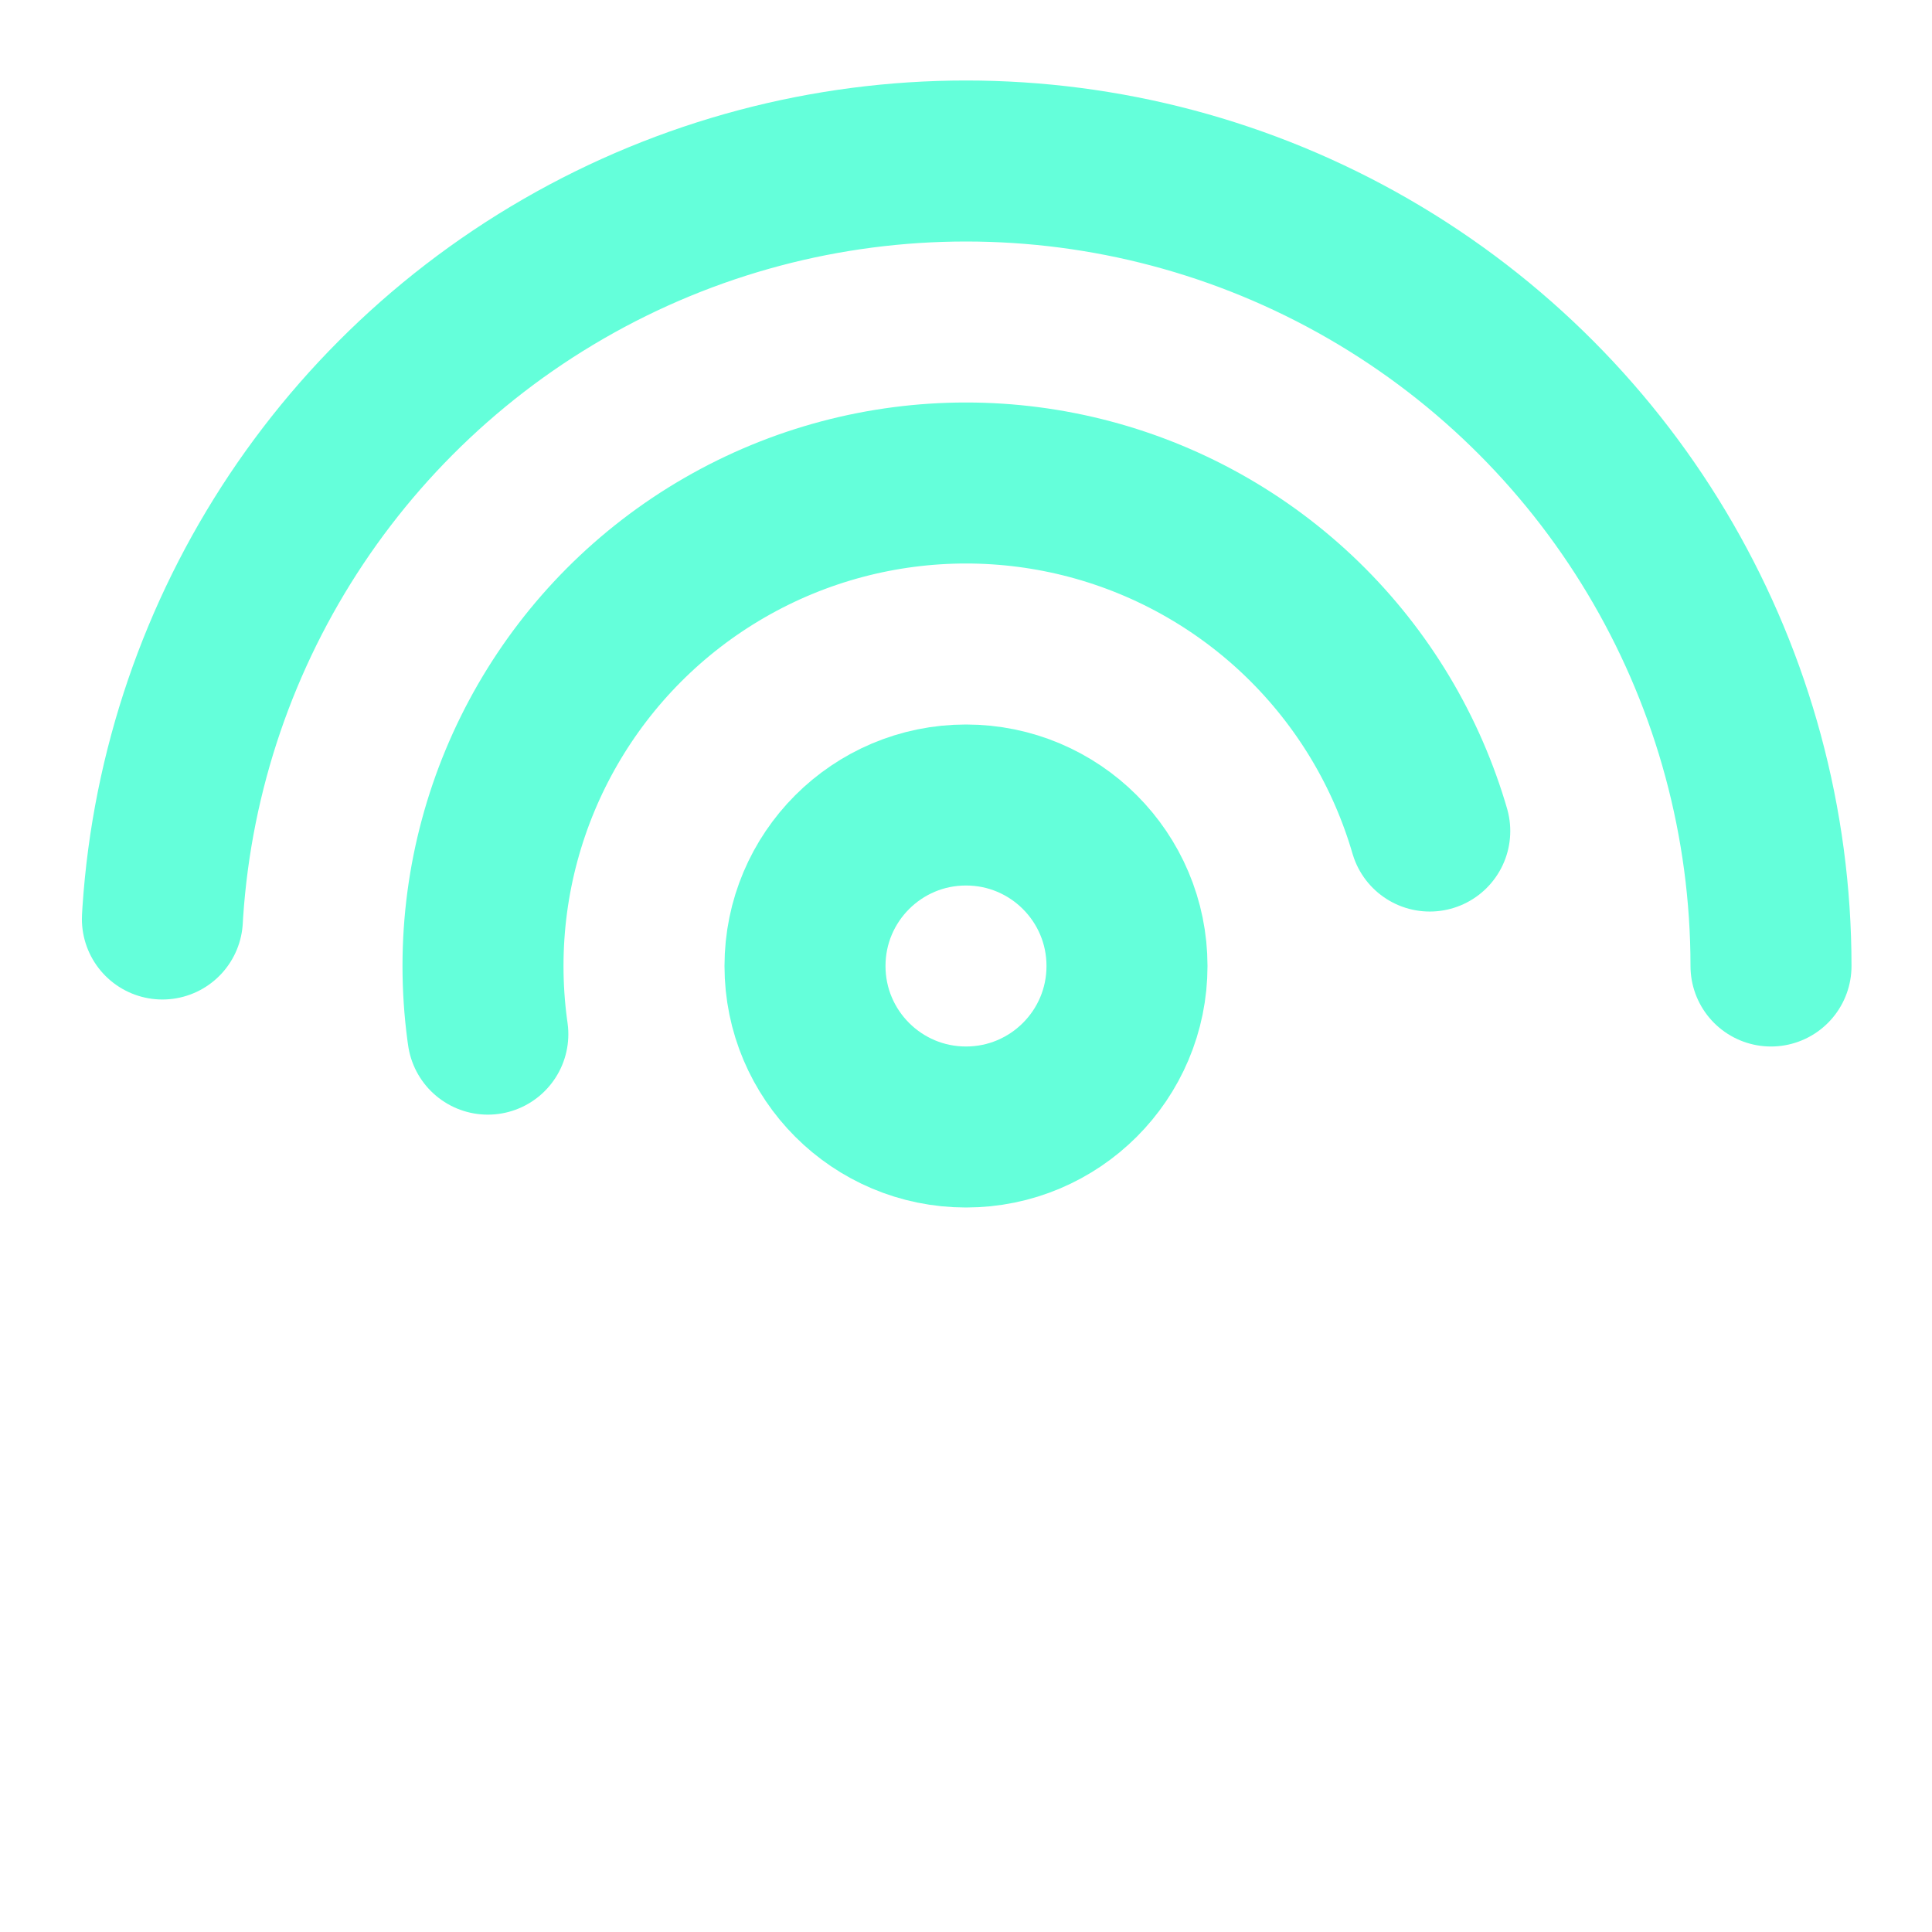 <svg xmlns="http://www.w3.org/2000/svg" viewBox="0 0 24 24" fill="none" stroke="#64ffda" stroke-width="2" stroke-linecap="round" stroke-linejoin="round">
  <circle cx="12" cy="12" r="2" />
  <circle cx="12" cy="12" r="10" stroke-dasharray="32" stroke-dashoffset="32">
    <animate attributeName="stroke-dashoffset" values="32;0" dur="1s" fill="freeze" />
  </circle>
  <circle cx="12" cy="12" r="6" stroke-dasharray="18" stroke-dashoffset="18">
    <animate attributeName="stroke-dashoffset" values="18;0" dur="1s" fill="freeze" />
    <animateTransform attributeName="transform" type="rotate" from="0 12 12" to="360 12 12" dur="8s" repeatCount="indefinite" />
  </circle>
</svg>